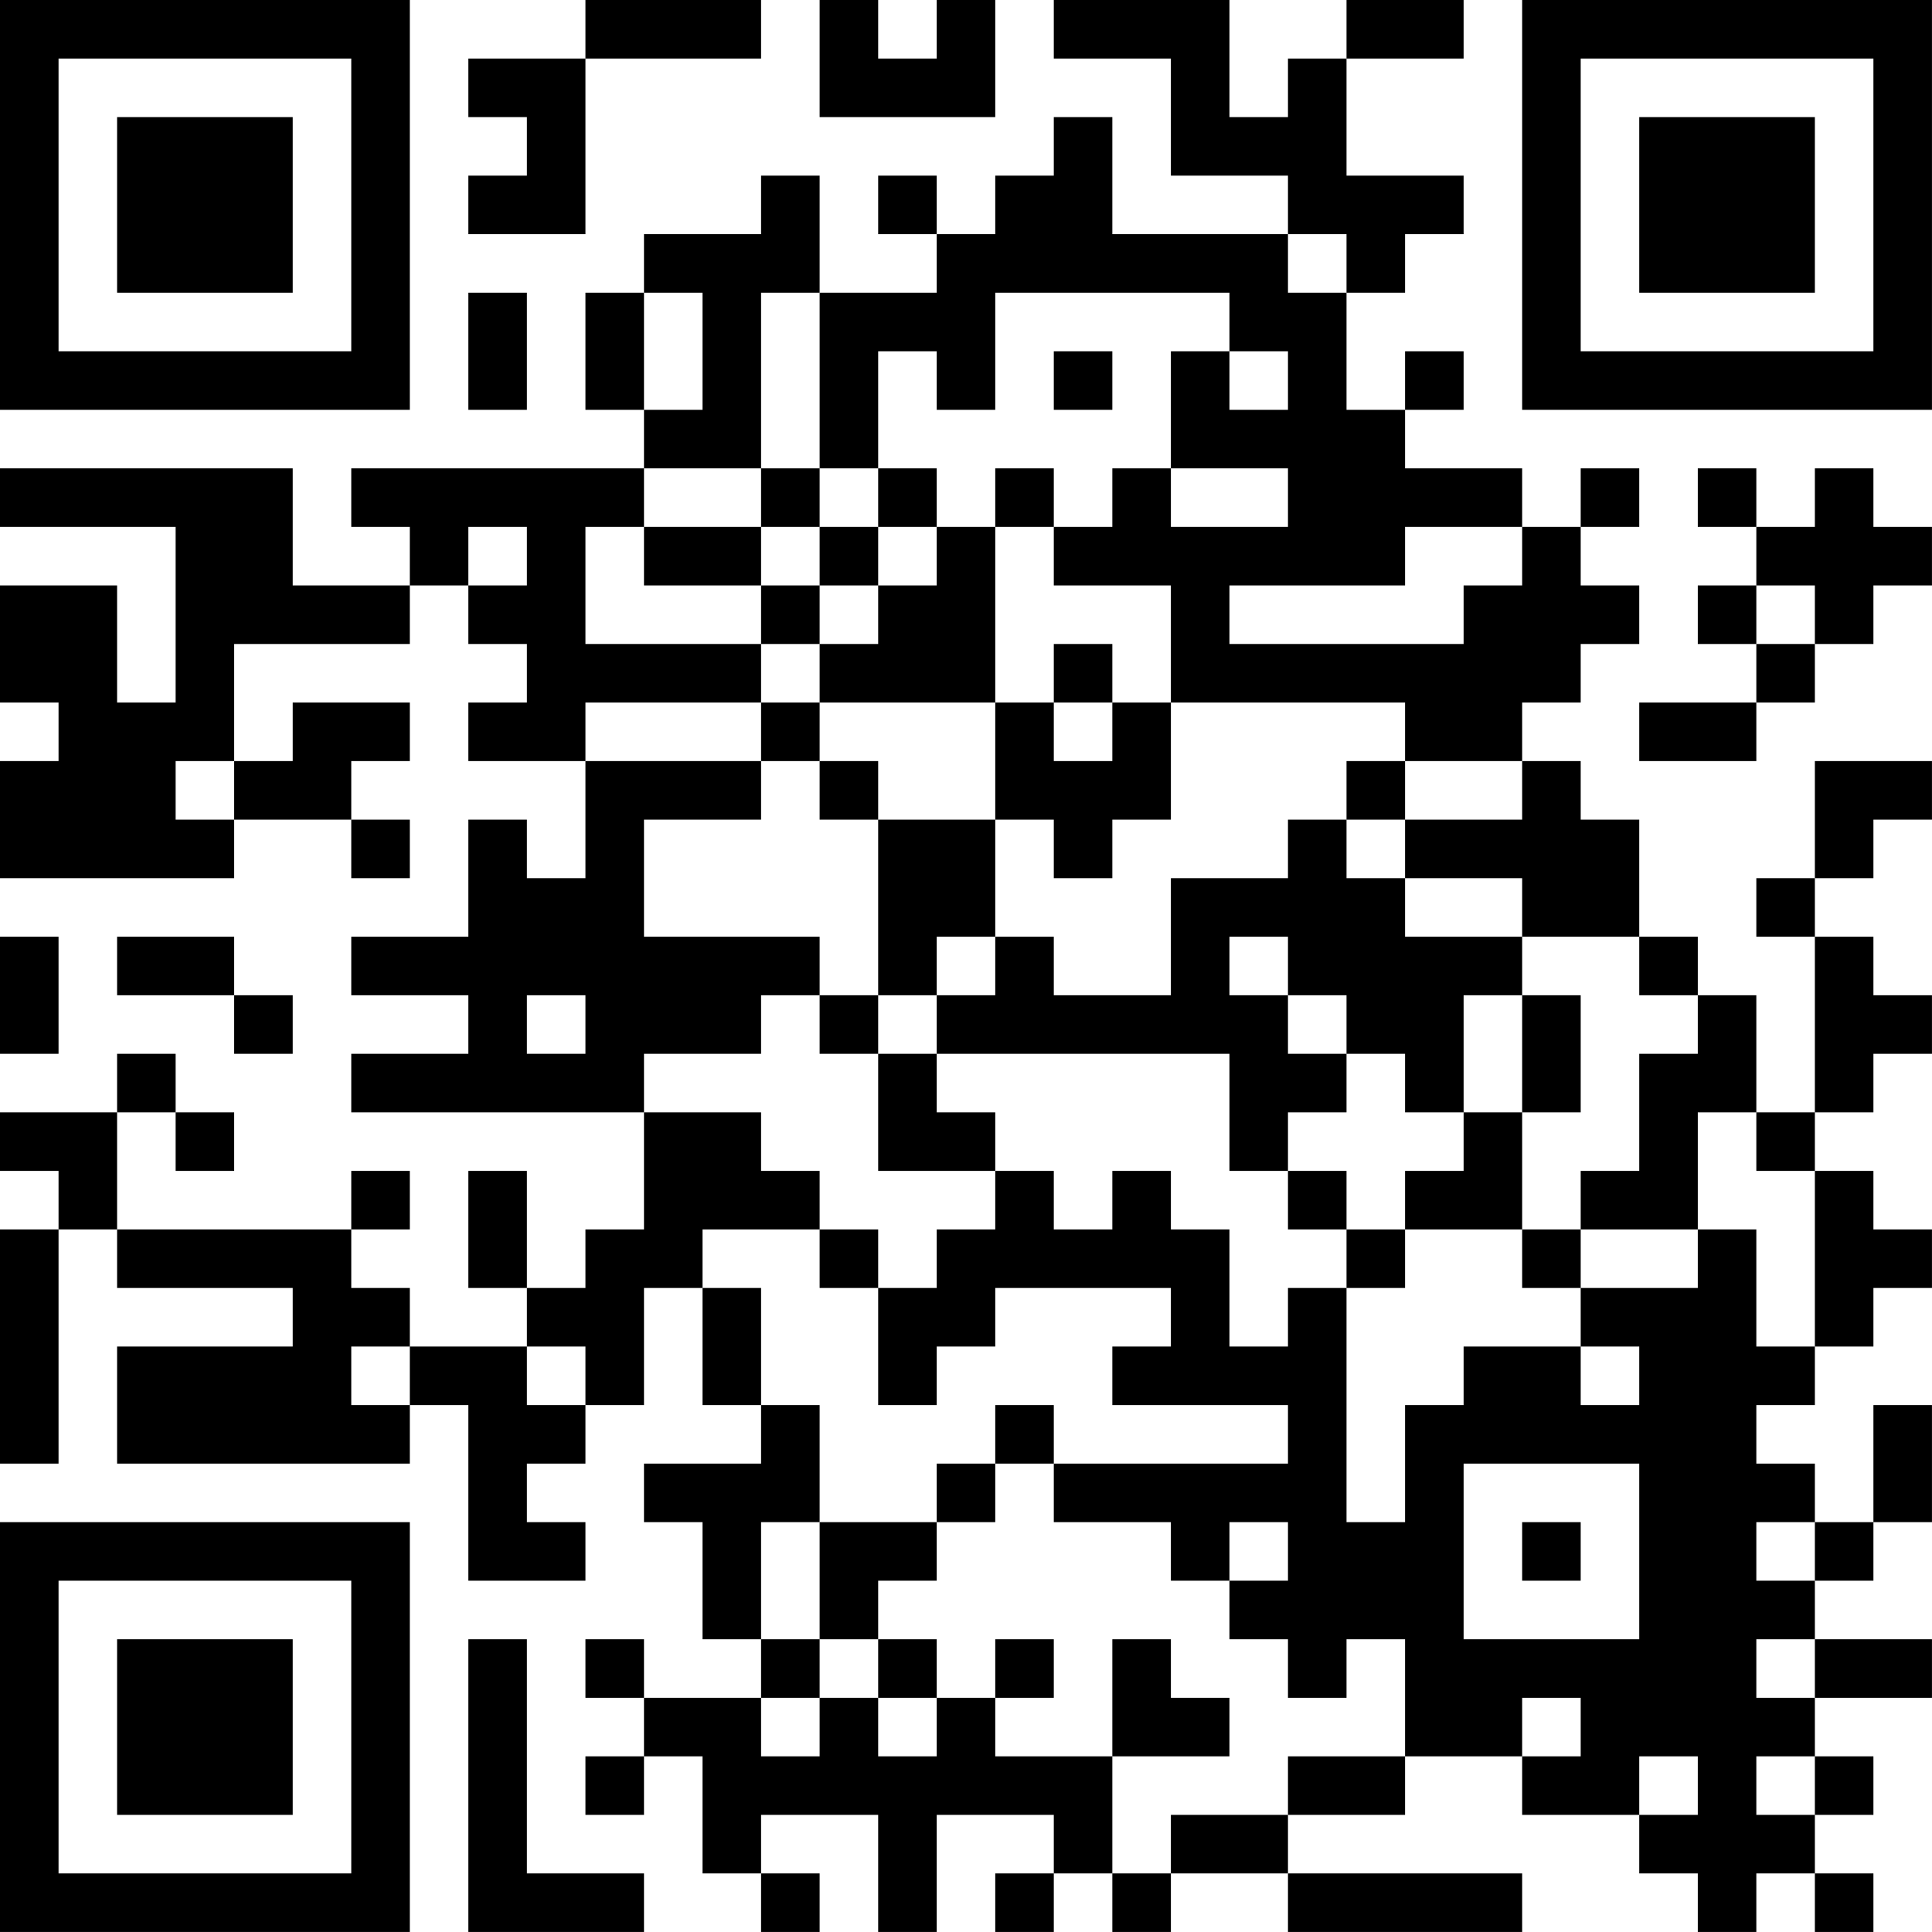 <?xml version="1.0" encoding="UTF-8"?>
<svg xmlns="http://www.w3.org/2000/svg" version="1.1" width="400" height="400" viewBox="0 0 400 400"><rect x="0" y="0" width="400" height="400" fill="#ffffff"/><g transform="scale(12.121)"><g transform="translate(0,0)"><path fill-rule="evenodd" d="M10 0L10 1L8 1L8 2L9 2L9 3L8 3L8 4L10 4L10 1L13 1L13 0ZM14 0L14 2L17 2L17 0L16 0L16 1L15 1L15 0ZM18 0L18 1L20 1L20 3L22 3L22 4L19 4L19 2L18 2L18 3L17 3L17 4L16 4L16 3L15 3L15 4L16 4L16 5L14 5L14 3L13 3L13 4L11 4L11 5L10 5L10 7L11 7L11 8L6 8L6 9L7 9L7 10L5 10L5 8L0 8L0 9L3 9L3 12L2 12L2 10L0 10L0 12L1 12L1 13L0 13L0 15L4 15L4 14L6 14L6 15L7 15L7 14L6 14L6 13L7 13L7 12L5 12L5 13L4 13L4 11L7 11L7 10L8 10L8 11L9 11L9 12L8 12L8 13L10 13L10 15L9 15L9 14L8 14L8 16L6 16L6 17L8 17L8 18L6 18L6 19L11 19L11 21L10 21L10 22L9 22L9 20L8 20L8 22L9 22L9 23L7 23L7 22L6 22L6 21L7 21L7 20L6 20L6 21L2 21L2 19L3 19L3 20L4 20L4 19L3 19L3 18L2 18L2 19L0 19L0 20L1 20L1 21L0 21L0 25L1 25L1 21L2 21L2 22L5 22L5 23L2 23L2 25L7 25L7 24L8 24L8 27L10 27L10 26L9 26L9 25L10 25L10 24L11 24L11 22L12 22L12 24L13 24L13 25L11 25L11 26L12 26L12 28L13 28L13 29L11 29L11 28L10 28L10 29L11 29L11 30L10 30L10 31L11 31L11 30L12 30L12 32L13 32L13 33L14 33L14 32L13 32L13 31L15 31L15 33L16 33L16 31L18 31L18 32L17 32L17 33L18 33L18 32L19 32L19 33L20 33L20 32L22 32L22 33L26 33L26 32L22 32L22 31L24 31L24 30L26 30L26 31L28 31L28 32L29 32L29 33L30 33L30 32L31 32L31 33L32 33L32 32L31 32L31 31L32 31L32 30L31 30L31 29L33 29L33 28L31 28L31 27L32 27L32 26L33 26L33 24L32 24L32 26L31 26L31 25L30 25L30 24L31 24L31 23L32 23L32 22L33 22L33 21L32 21L32 20L31 20L31 19L32 19L32 18L33 18L33 17L32 17L32 16L31 16L31 15L32 15L32 14L33 14L33 13L31 13L31 15L30 15L30 16L31 16L31 19L30 19L30 17L29 17L29 16L28 16L28 14L27 14L27 13L26 13L26 12L27 12L27 11L28 11L28 10L27 10L27 9L28 9L28 8L27 8L27 9L26 9L26 8L24 8L24 7L25 7L25 6L24 6L24 7L23 7L23 5L24 5L24 4L25 4L25 3L23 3L23 1L25 1L25 0L23 0L23 1L22 1L22 2L21 2L21 0ZM22 4L22 5L23 5L23 4ZM8 5L8 7L9 7L9 5ZM11 5L11 7L12 7L12 5ZM13 5L13 8L11 8L11 9L10 9L10 11L13 11L13 12L10 12L10 13L13 13L13 14L11 14L11 16L14 16L14 17L13 17L13 18L11 18L11 19L13 19L13 20L14 20L14 21L12 21L12 22L13 22L13 24L14 24L14 26L13 26L13 28L14 28L14 29L13 29L13 30L14 30L14 29L15 29L15 30L16 30L16 29L17 29L17 30L19 30L19 32L20 32L20 31L22 31L22 30L24 30L24 28L23 28L23 29L22 29L22 28L21 28L21 27L22 27L22 26L21 26L21 27L20 27L20 26L18 26L18 25L22 25L22 24L19 24L19 23L20 23L20 22L17 22L17 23L16 23L16 24L15 24L15 22L16 22L16 21L17 21L17 20L18 20L18 21L19 21L19 20L20 20L20 21L21 21L21 23L22 23L22 22L23 22L23 26L24 26L24 24L25 24L25 23L27 23L27 24L28 24L28 23L27 23L27 22L29 22L29 21L30 21L30 23L31 23L31 20L30 20L30 19L29 19L29 21L27 21L27 20L28 20L28 18L29 18L29 17L28 17L28 16L26 16L26 15L24 15L24 14L26 14L26 13L24 13L24 12L20 12L20 10L18 10L18 9L19 9L19 8L20 8L20 9L22 9L22 8L20 8L20 6L21 6L21 7L22 7L22 6L21 6L21 5L17 5L17 7L16 7L16 6L15 6L15 8L14 8L14 5ZM18 6L18 7L19 7L19 6ZM13 8L13 9L11 9L11 10L13 10L13 11L14 11L14 12L13 12L13 13L14 13L14 14L15 14L15 17L14 17L14 18L15 18L15 20L17 20L17 19L16 19L16 18L21 18L21 20L22 20L22 21L23 21L23 22L24 22L24 21L26 21L26 22L27 22L27 21L26 21L26 19L27 19L27 17L26 17L26 16L24 16L24 15L23 15L23 14L24 14L24 13L23 13L23 14L22 14L22 15L20 15L20 17L18 17L18 16L17 16L17 14L18 14L18 15L19 15L19 14L20 14L20 12L19 12L19 11L18 11L18 12L17 12L17 9L18 9L18 8L17 8L17 9L16 9L16 8L15 8L15 9L14 9L14 8ZM29 8L29 9L30 9L30 10L29 10L29 11L30 11L30 12L28 12L28 13L30 13L30 12L31 12L31 11L32 11L32 10L33 10L33 9L32 9L32 8L31 8L31 9L30 9L30 8ZM8 9L8 10L9 10L9 9ZM13 9L13 10L14 10L14 11L15 11L15 10L16 10L16 9L15 9L15 10L14 10L14 9ZM24 9L24 10L21 10L21 11L25 11L25 10L26 10L26 9ZM30 10L30 11L31 11L31 10ZM14 12L14 13L15 13L15 14L17 14L17 12ZM18 12L18 13L19 13L19 12ZM3 13L3 14L4 14L4 13ZM0 16L0 18L1 18L1 16ZM2 16L2 17L4 17L4 18L5 18L5 17L4 17L4 16ZM16 16L16 17L15 17L15 18L16 18L16 17L17 17L17 16ZM21 16L21 17L22 17L22 18L23 18L23 19L22 19L22 20L23 20L23 21L24 21L24 20L25 20L25 19L26 19L26 17L25 17L25 19L24 19L24 18L23 18L23 17L22 17L22 16ZM9 17L9 18L10 18L10 17ZM14 21L14 22L15 22L15 21ZM6 23L6 24L7 24L7 23ZM9 23L9 24L10 24L10 23ZM17 24L17 25L16 25L16 26L14 26L14 28L15 28L15 29L16 29L16 28L15 28L15 27L16 27L16 26L17 26L17 25L18 25L18 24ZM25 25L25 28L28 28L28 25ZM26 26L26 27L27 27L27 26ZM30 26L30 27L31 27L31 26ZM8 28L8 33L11 33L11 32L9 32L9 28ZM17 28L17 29L18 29L18 28ZM19 28L19 30L21 30L21 29L20 29L20 28ZM30 28L30 29L31 29L31 28ZM26 29L26 30L27 30L27 29ZM28 30L28 31L29 31L29 30ZM30 30L30 31L31 31L31 30ZM0 0L0 7L7 7L7 0ZM1 1L1 6L6 6L6 1ZM2 2L2 5L5 5L5 2ZM26 0L26 7L33 7L33 0ZM27 1L27 6L32 6L32 1ZM28 2L28 5L31 5L31 2ZM0 26L0 33L7 33L7 26ZM1 27L1 32L6 32L6 27ZM2 28L2 31L5 31L5 28Z" fill="#000000"/></g></g></svg>
